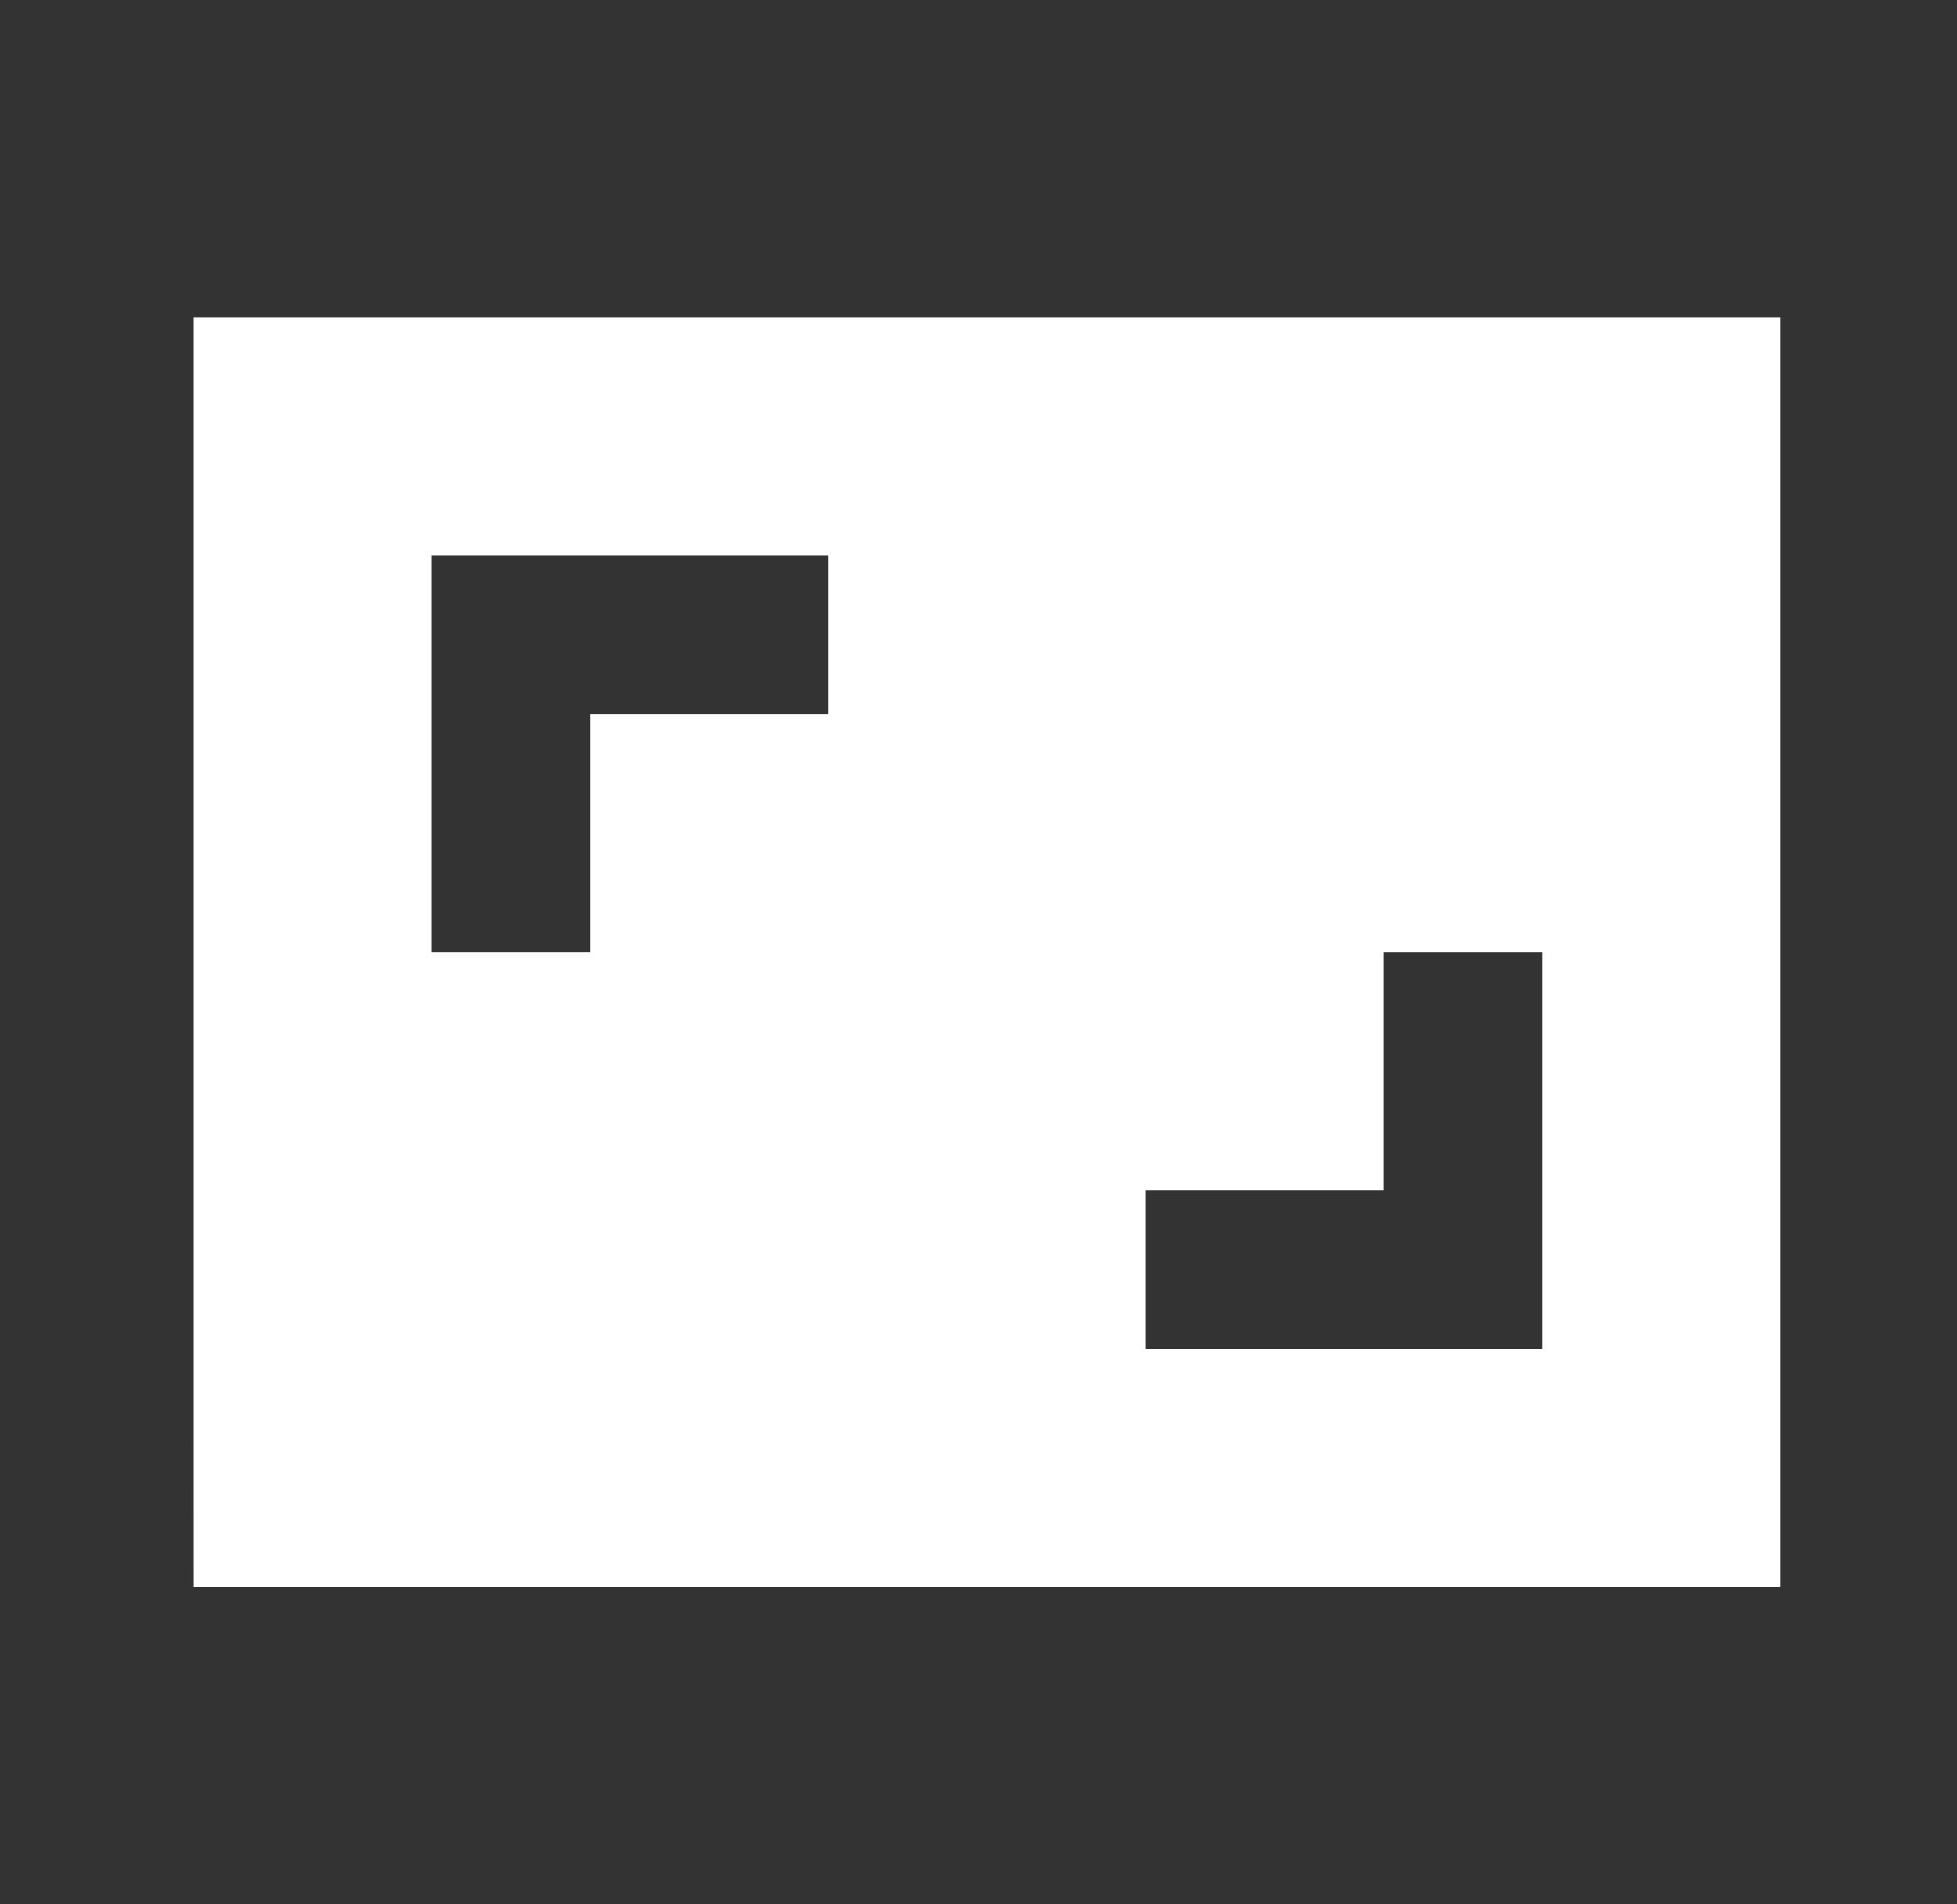 <svg width="37" height="36" viewBox="0 0 37 36" fill="none" xmlns="http://www.w3.org/2000/svg">
<rect x="0" y="0" width="37" height="36" fill="#333333" stroke="none"/>
<path d="M21.66 25.5H29.16V18H26.16V22.5H21.66V25.5ZM8.16 18H11.16V13.5H15.66V10.5H8.16V18ZM6.66 30C5.835 30 3.661 30 3.661 30C3.661 30 3.66 27.825 3.66 27V9C3.66 8.175 3.66 6 3.66 6C3.66 6 5.835 6 6.66 6H30.66C31.485 6 33.66 6 33.66 6C33.66 6 33.66 8.175 33.66 9V27C33.66 27.825 33.66 30 33.66 30C33.66 30 31.485 30 30.66 30H6.66Z" fill="white"/>
</svg>
